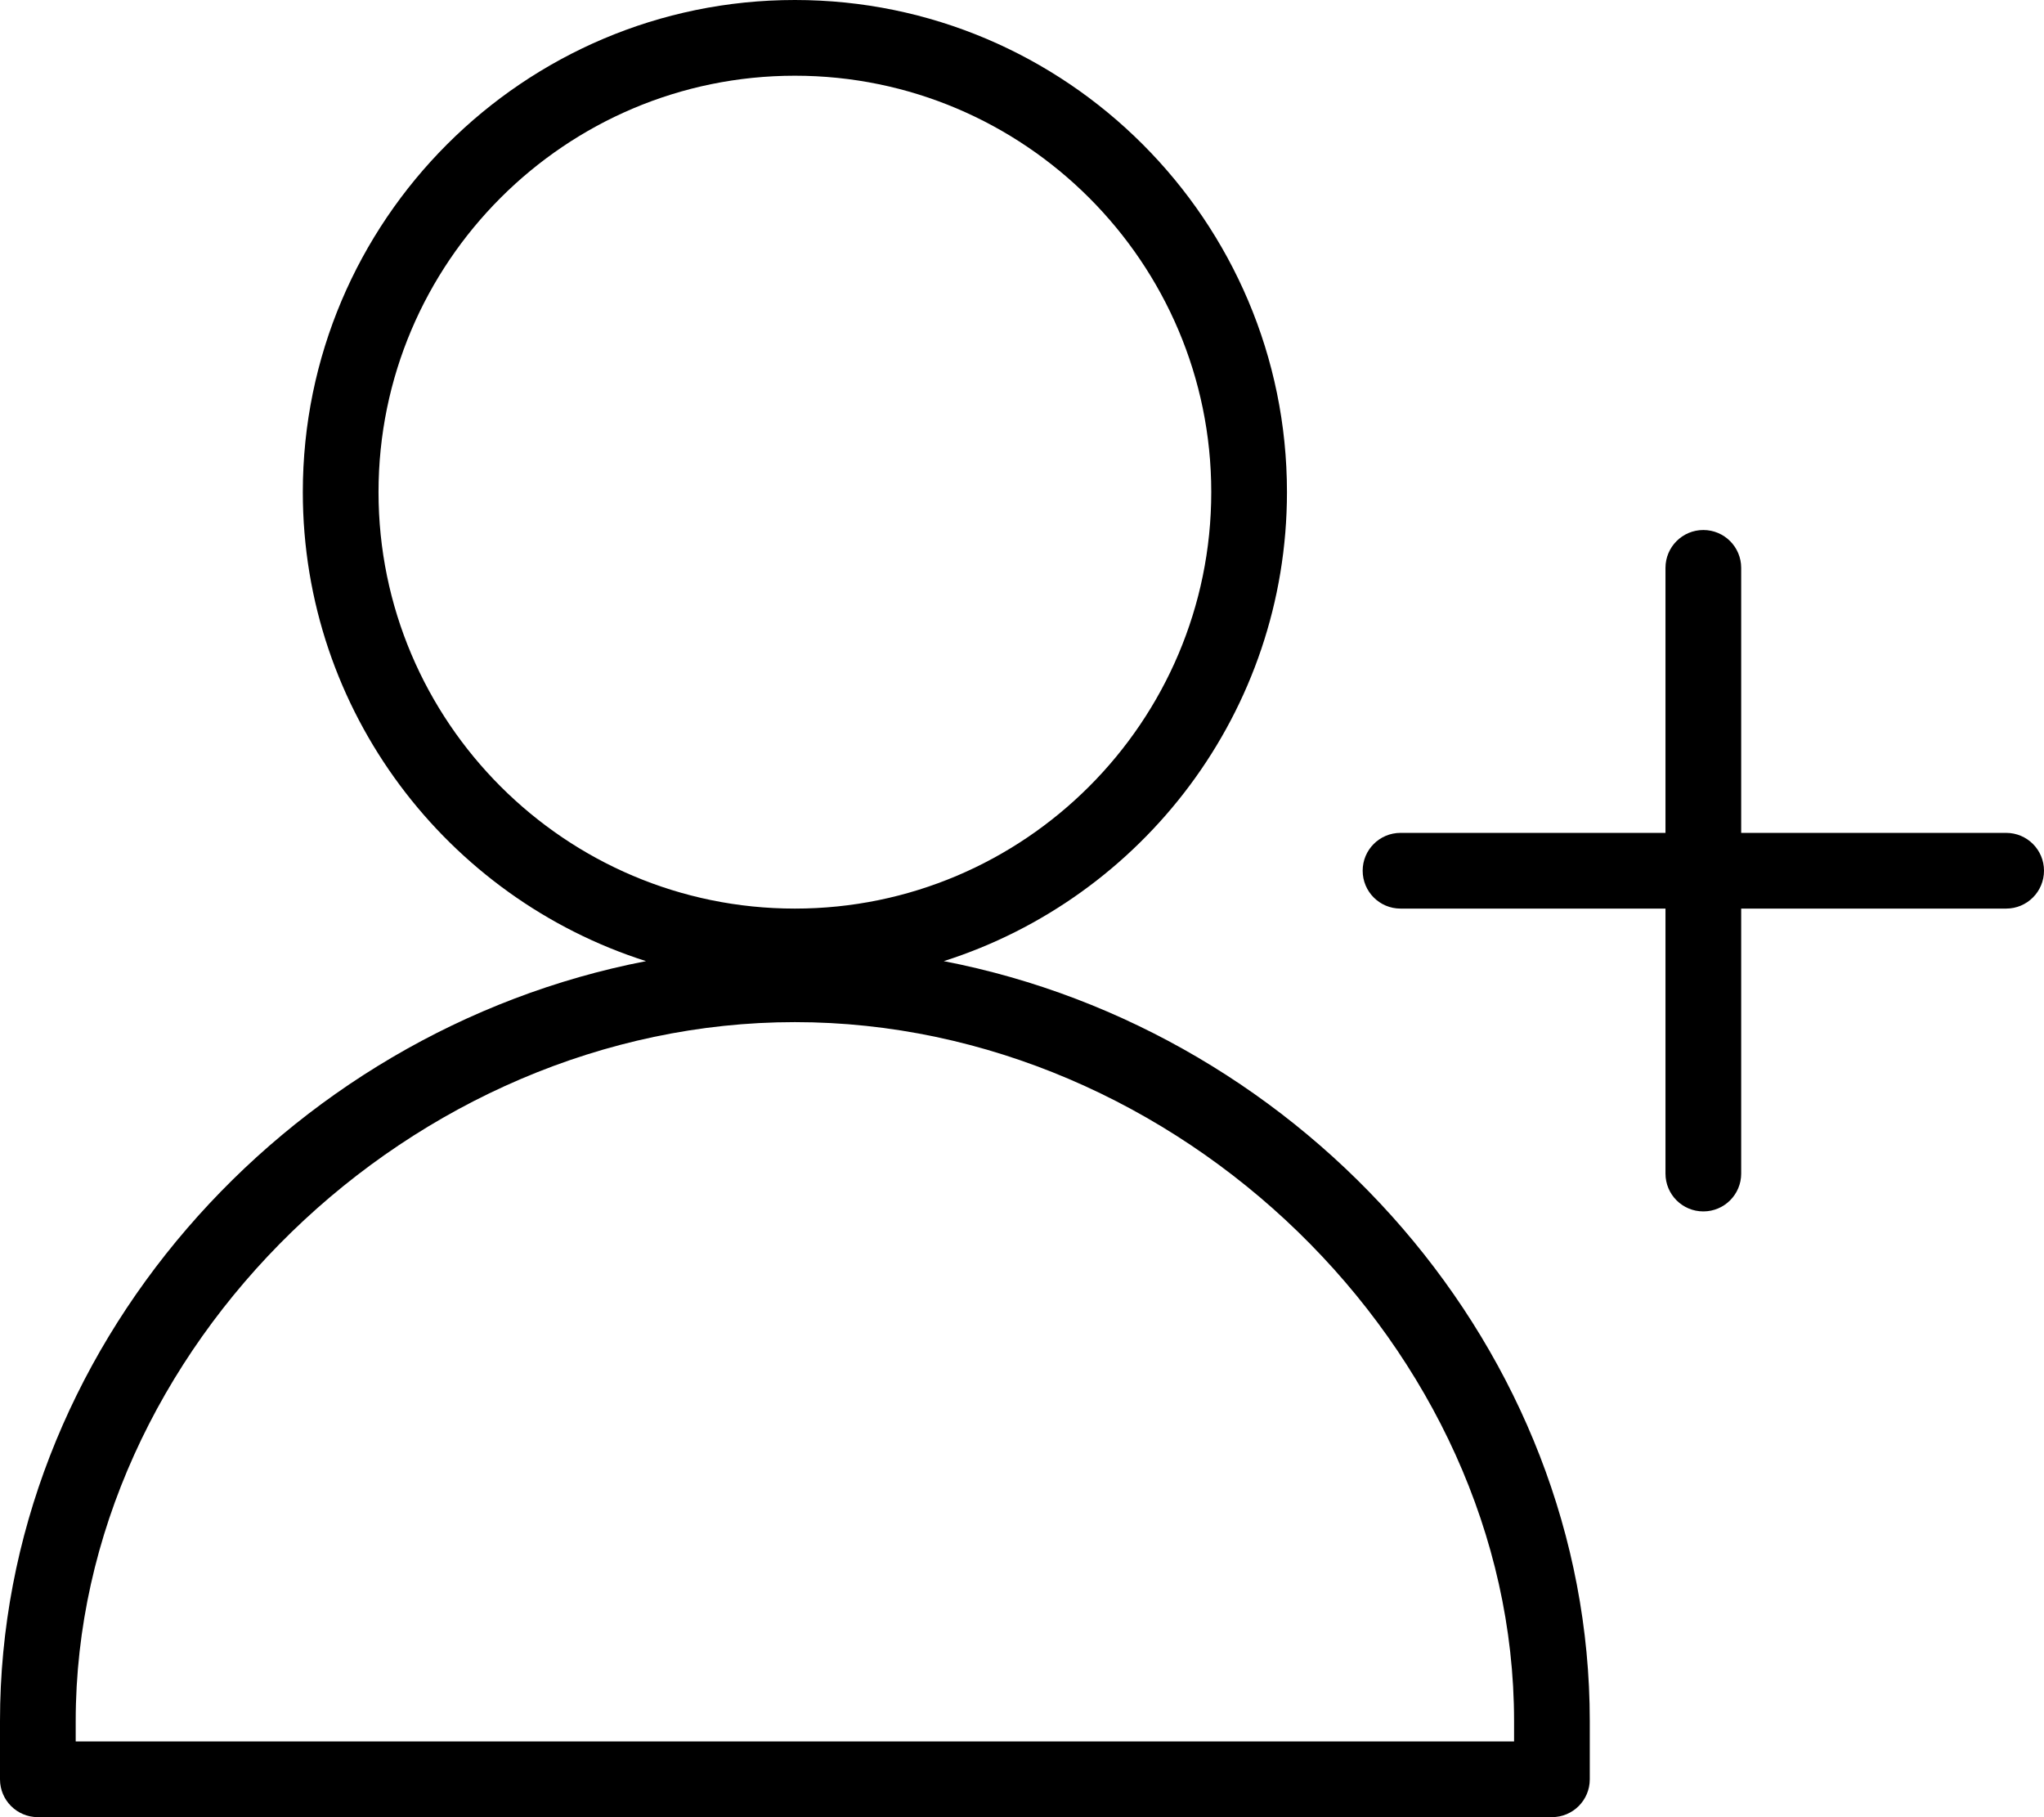<?xml version="1.0" encoding="UTF-8"?>
<svg xmlns="http://www.w3.org/2000/svg" xmlns:xlink="http://www.w3.org/1999/xlink" preserveAspectRatio="xMidYMid" width="108" height="96" viewBox="0 0 54 48">
  <defs>
    <style>
      .cls-1 {
        fill: #000;
        fill-rule: evenodd;
      }
    </style>
  </defs>
  <path d="M53.000,24.000 L46.000,24.000 L46.000,31.000 C46.000,31.552 45.553,31.999 45.000,31.999 C44.447,31.999 44.000,31.552 44.000,31.000 L44.000,24.000 L37.000,24.000 C36.447,24.000 36.000,23.552 36.000,22.999 C36.000,22.447 36.447,22.000 37.000,22.000 L44.000,22.000 L44.000,15.000 C44.000,14.448 44.447,14.000 45.000,14.000 C45.553,14.000 46.000,14.448 46.000,15.000 L46.000,22.000 L53.000,22.000 C53.553,22.000 54.000,22.447 54.000,22.999 C54.000,23.552 53.553,24.000 53.000,24.000 ZM42.000,45.461 L42.000,47.000 C42.000,47.552 41.553,47.999 41.000,47.999 L1.000,47.999 C0.447,47.999 -0.000,47.552 -0.000,47.000 L-0.000,45.461 C-0.000,35.676 7.488,27.241 17.067,25.388 C11.816,23.717 8.000,18.797 8.000,12.999 C8.000,5.831 13.832,0.000 21.000,0.000 C28.168,0.000 34.000,5.831 34.000,12.999 C34.000,18.797 30.184,23.717 24.933,25.388 C34.512,27.241 42.000,35.676 42.000,45.461 ZM32.000,12.999 C32.000,6.934 27.065,2.000 21.000,2.000 C14.935,2.000 10.000,6.934 10.000,12.999 C10.000,19.065 14.935,24.000 21.000,24.000 C27.065,24.000 32.000,19.065 32.000,12.999 ZM21.000,26.999 C10.879,26.999 2.000,35.626 2.000,45.461 L2.000,45.999 L40.000,45.999 L40.000,45.461 C40.000,35.626 31.121,26.999 21.000,26.999 Z" class="cls-1"></path>
</svg>
